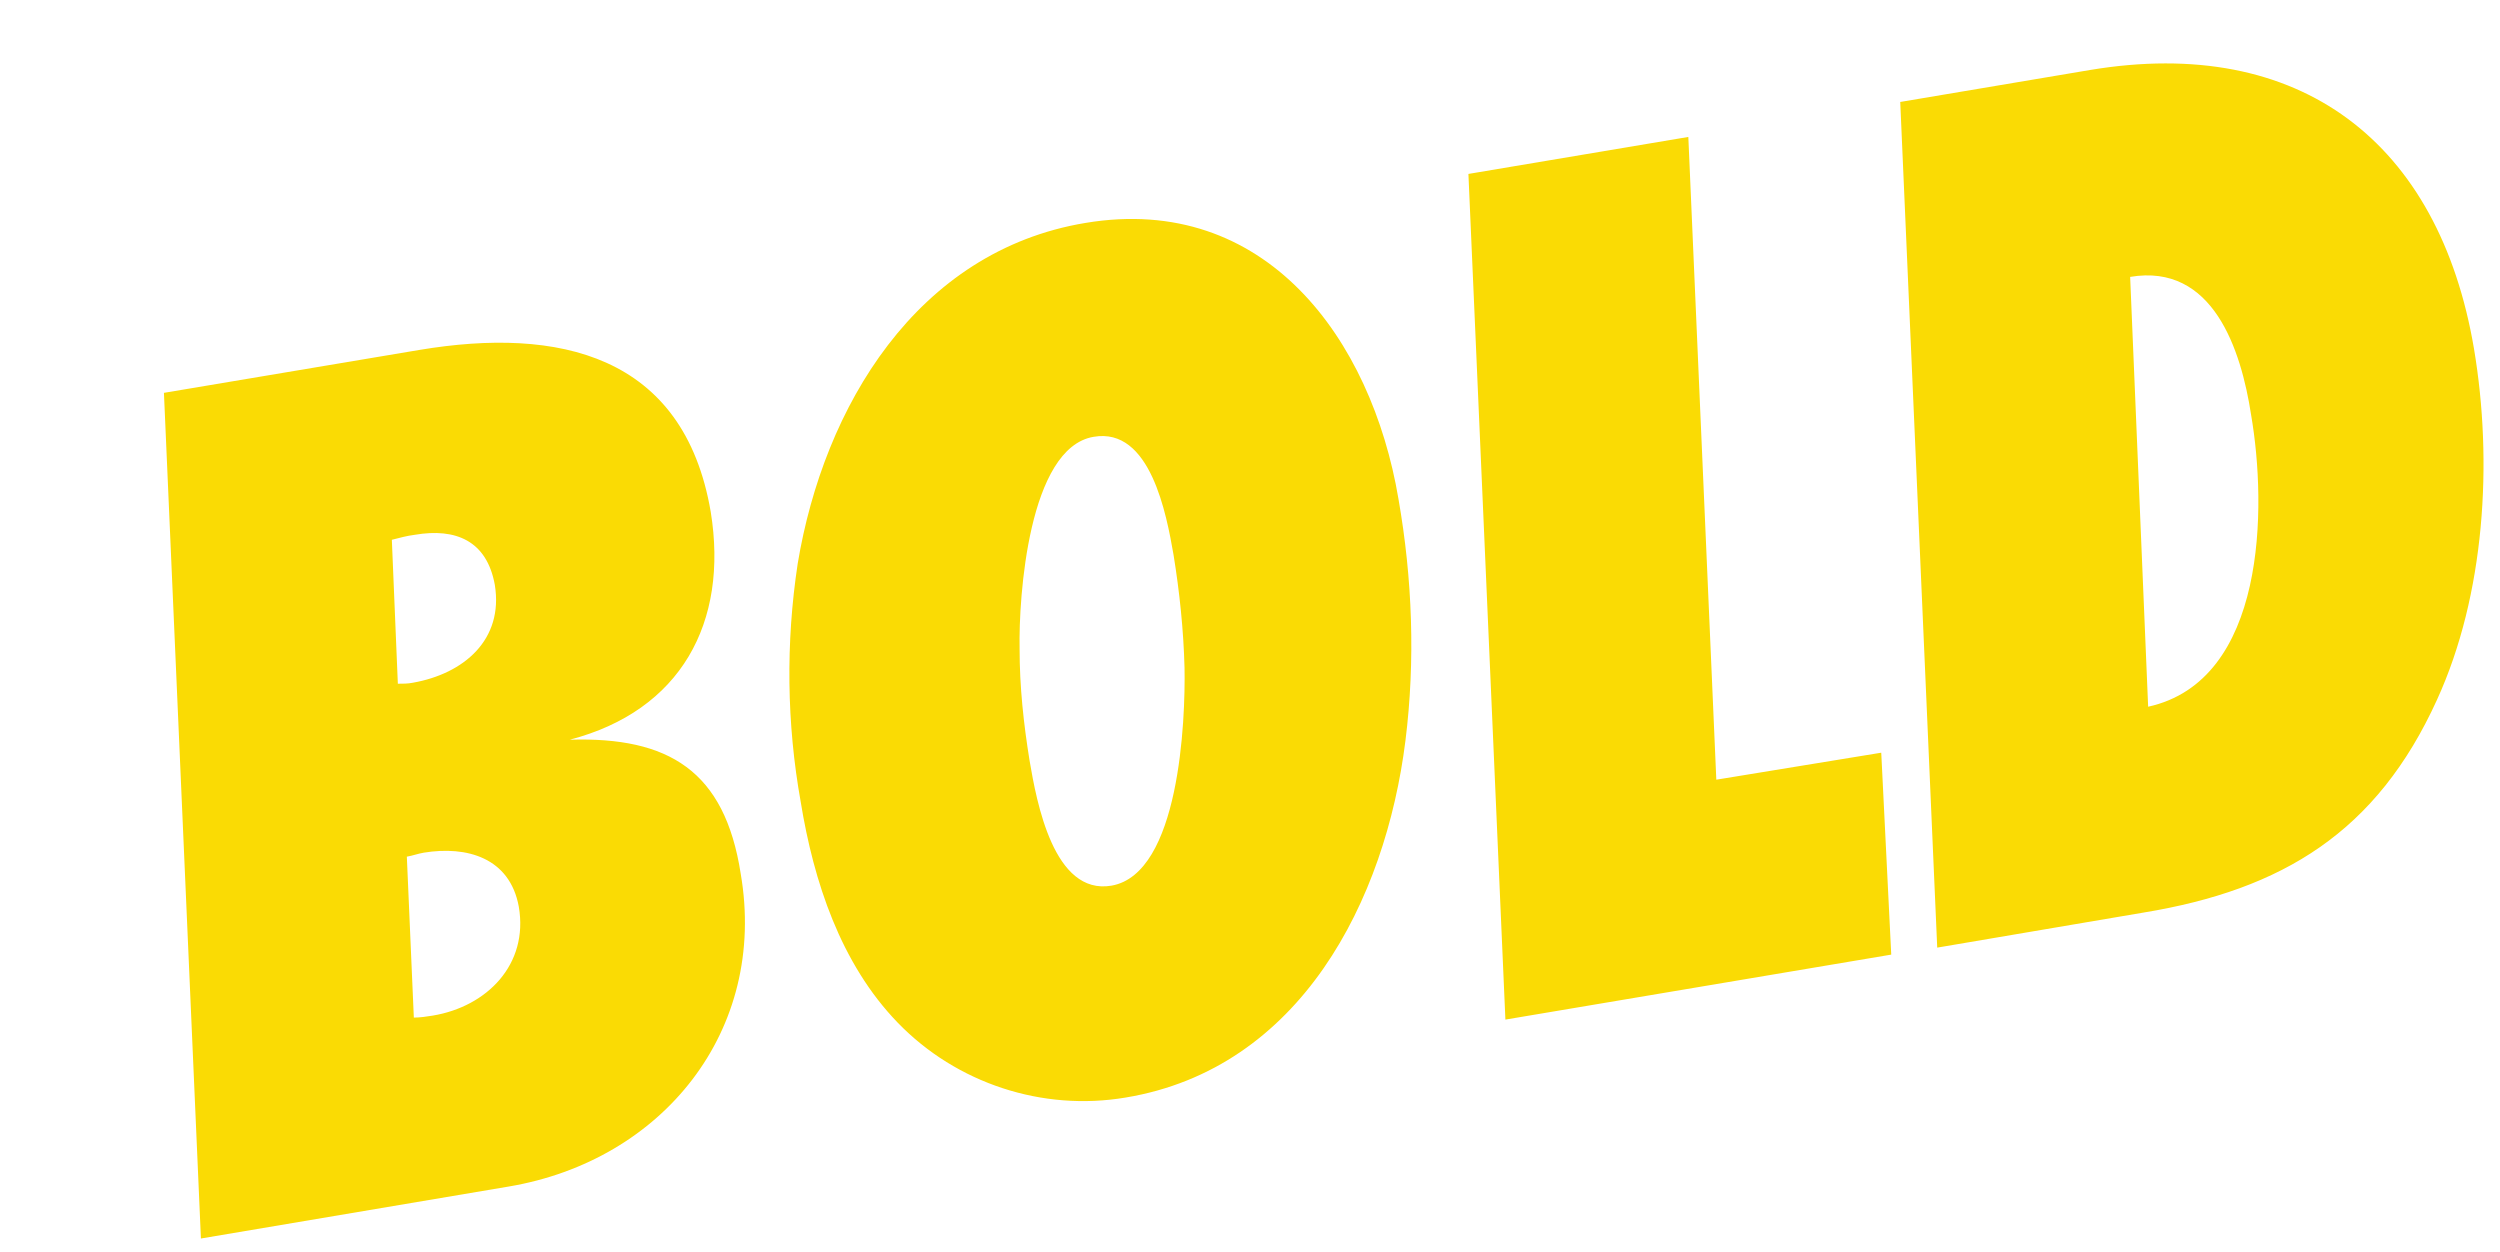 <?xml version="1.0" encoding="utf-8"?>
<!-- Generator: Adobe Illustrator 25.2.0, SVG Export Plug-In . SVG Version: 6.00 Build 0)  -->
<svg version="1.1" id="Layer_1" xmlns="http://www.w3.org/2000/svg" xmlns:xlink="http://www.w3.org/1999/xlink" x="0px" y="0px"
	 viewBox="0 0 250.1 125.3" style="enable-background:new 0 0 250.1 125.3;" xml:space="preserve">
<style type="text/css">
	.st0{fill:#FADB04;}
</style>
<path id="Path_8923" class="st0" d="M16.4,39.3l3.7,84.6l30.8-5.2c15.4-2.6,25.9-15.6,23.2-31.3C72.5,77.1,66.9,73.7,57,74
	c11.1-2.9,15.9-11.7,14.1-22.8C68.4,35.4,55.8,32.7,42,35L16.4,39.3z M39.2,54c0.8-0.2,1.5-0.4,2.3-0.5c4.1-0.7,7.2,0.6,8,5
	c0.9,5.5-3.1,8.9-8.2,9.8c-0.5,0.1-1,0.1-1.5,0.1L39.2,54z M40.7,85.7c0.6-0.1,1.1-0.3,1.7-0.4c4.3-0.7,8.6,0.5,9.5,5.4
	c1,5.8-3.2,10-8.6,10.9c-0.6,0.1-1.3,0.2-1.9,0.2L40.7,85.7z M139.9,49.9c-2.7-16-13.3-30.6-31.3-27.6
	c-16.9,2.8-26.2,18.4-28.8,34.1c-1.2,7.9-1.1,16,0.3,23.8c1.3,8,4,16.2,9.7,22.1c5.9,6.1,14.5,8.9,22.8,7.5
	c17.5-2.9,26-19.7,28-35.7C141.6,66.1,141.3,57.9,139.9,49.9z M117.4,55.5c0.6,3.7,1,7.5,1.1,11.3c0.1,5.3-0.5,20.6-7.3,21.8
	c-5.8,1-7.5-8.4-8.2-12.5c-0.6-3.7-1-7.4-1-11.2c-0.1-5.2,0.9-20.1,7.4-21.2C115.1,42.7,116.7,51.5,117.4,55.5z M188.2,75.3
	L171.7,78l-2.8-64.3l-22,3.7l3.7,84.6l38.6-6.5L188.2,75.3z M190.1,10.2l3.7,84.6l20.6-3.5c14-2.3,23.4-8.1,29.4-21.3
	c4.8-10.5,5.6-23.8,3.7-35.1C244,14.2,230.1,3.5,209.1,7L190.1,10.2z M213.1,27.7c8.3-1.4,11.1,7.3,12.1,13.8
	c1.6,9.3,1.5,26.6-10.3,29.2L213.1,27.7z"/>
</svg>
